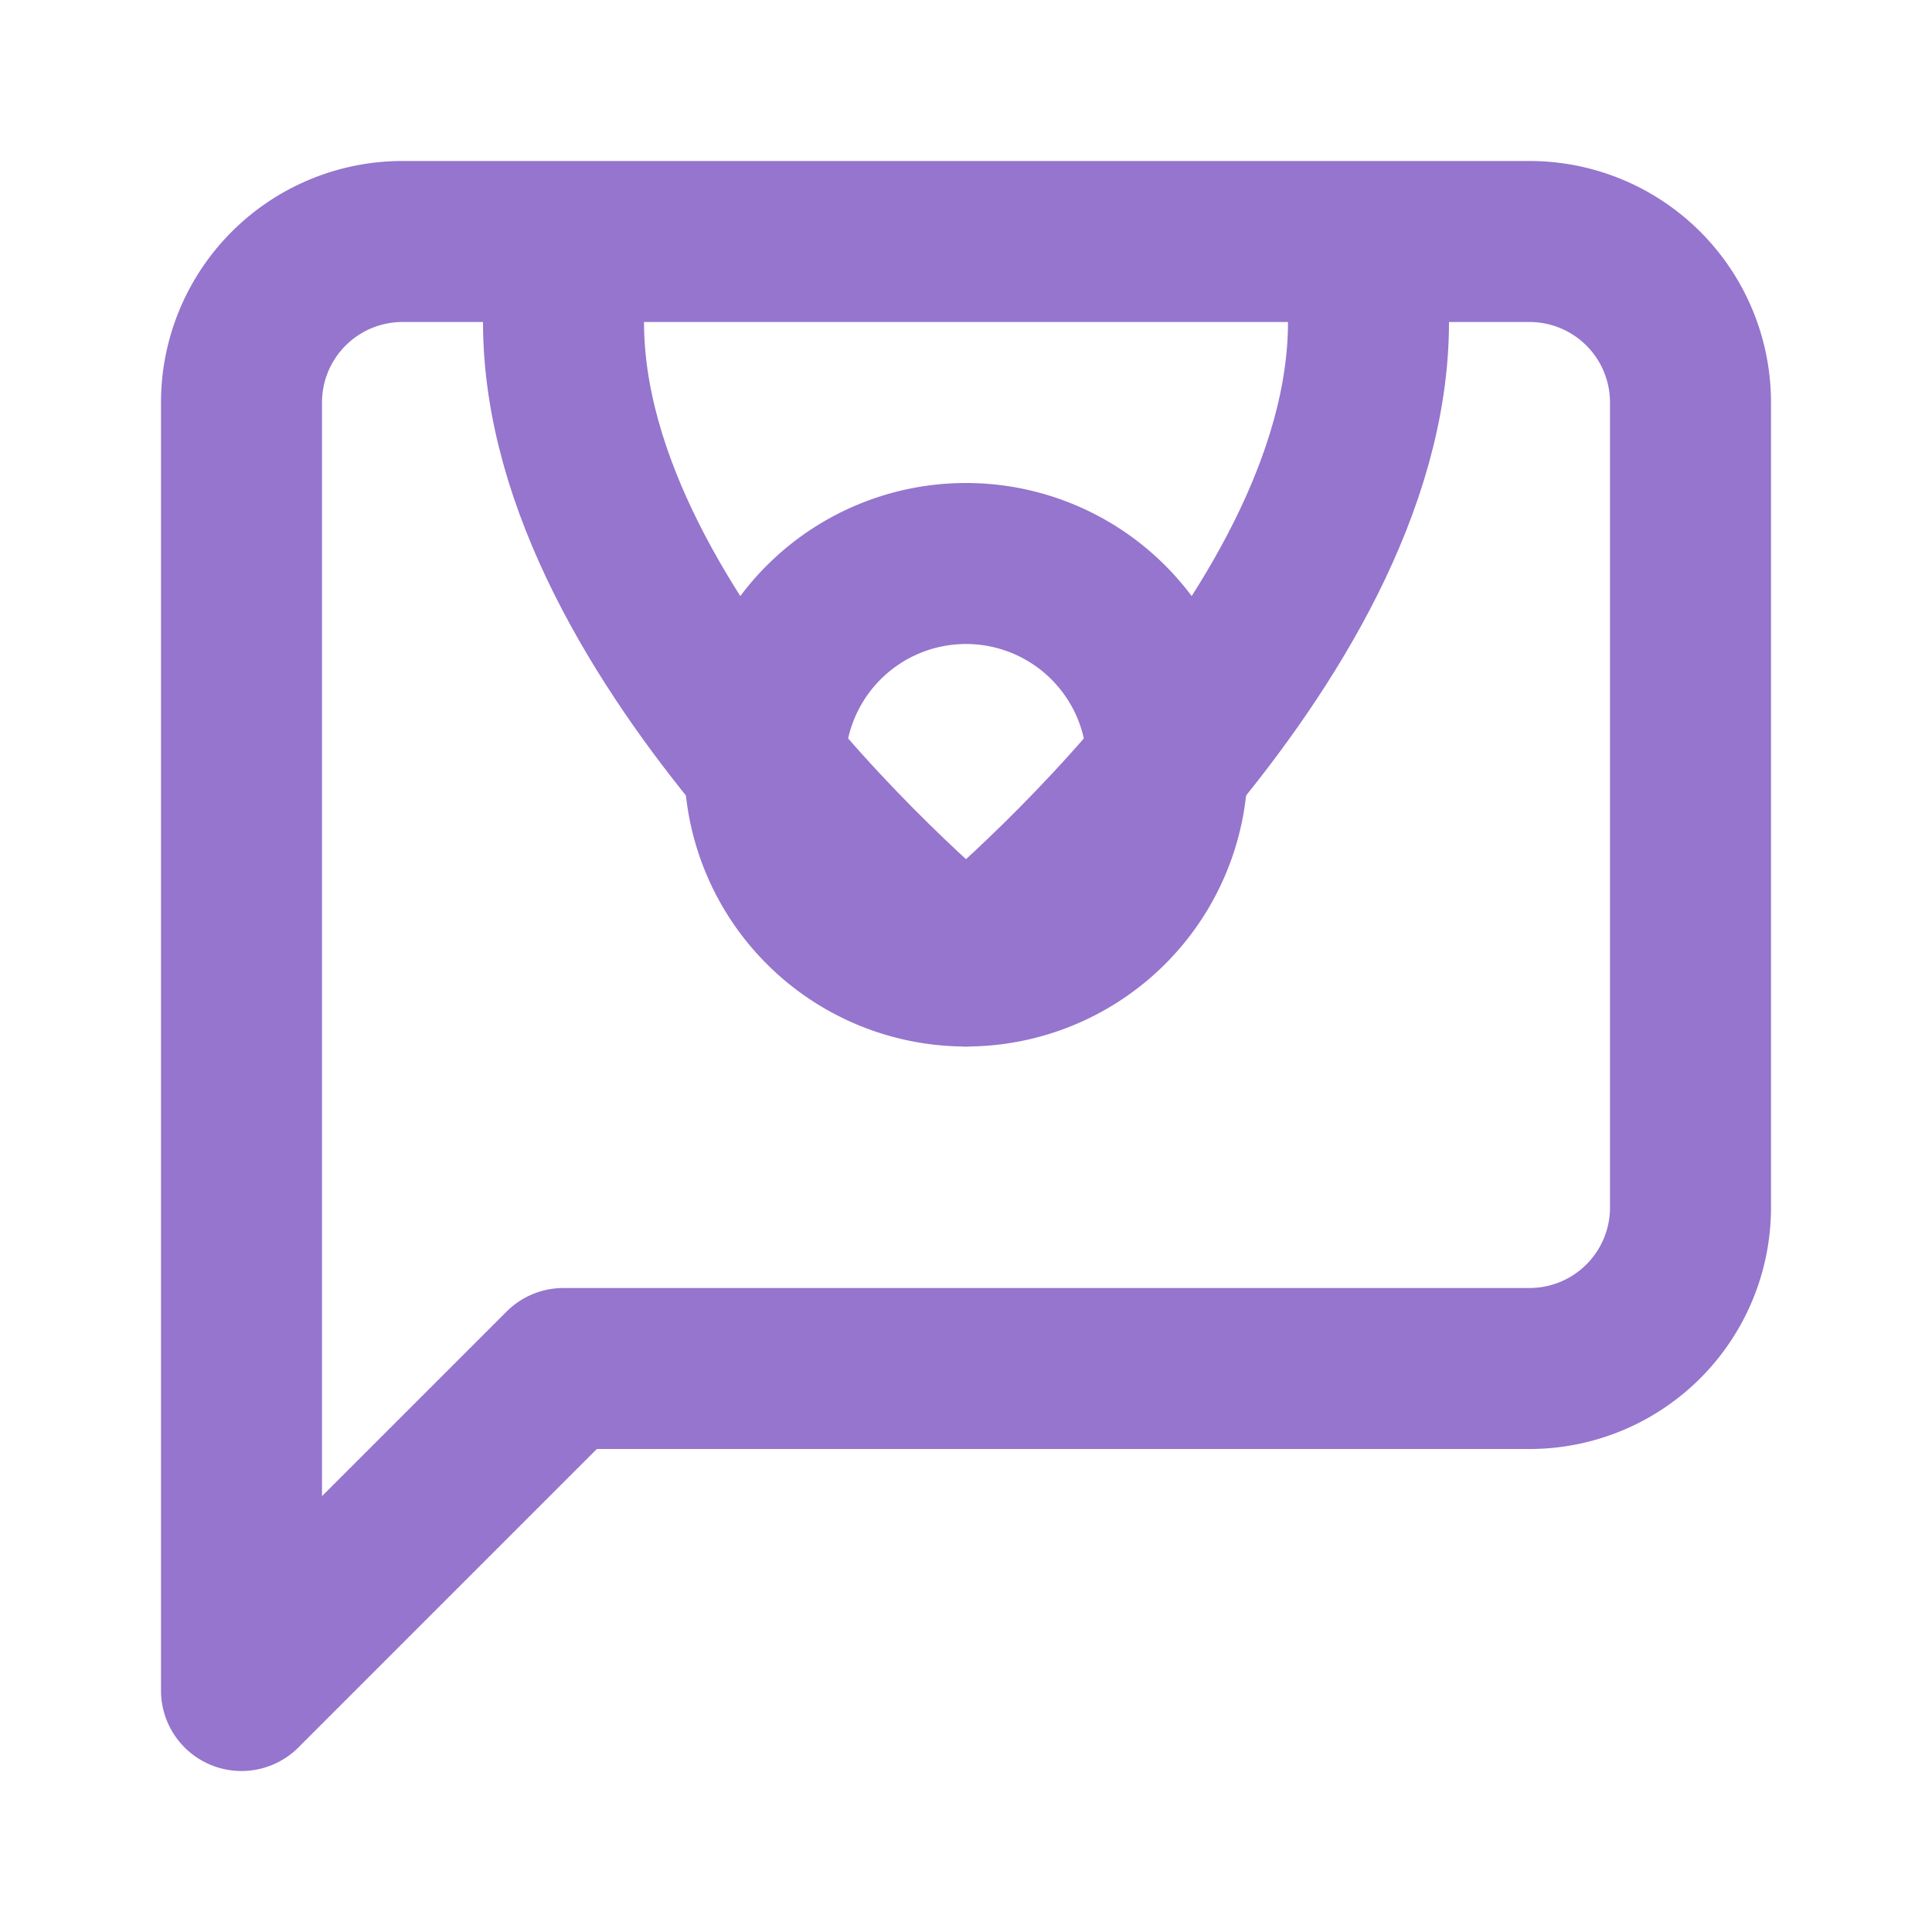 <svg xmlns="http://www.w3.org/2000/svg" width="24" height="24" viewBox="0 0 24 24" fill="none" stroke="#9575CD" stroke-width="2" stroke-linecap="round" stroke-linejoin="round">
    <path d="M21 15a2 2 0 0 1-2 2H7l-4 4V5a2 2 0 0 1 2-2h14a2 2 0 0 1 2 2z"></path>
    <path d="M14.5 9.5a2.5 2.5 0 0 0-5 0 2.5 2.5 0 0 0 5 0Z"></path>
    <path d="M12 12s-5-4-5-8"></path>
    <path d="M12 12s5-4 5-8"></path>
</svg>
